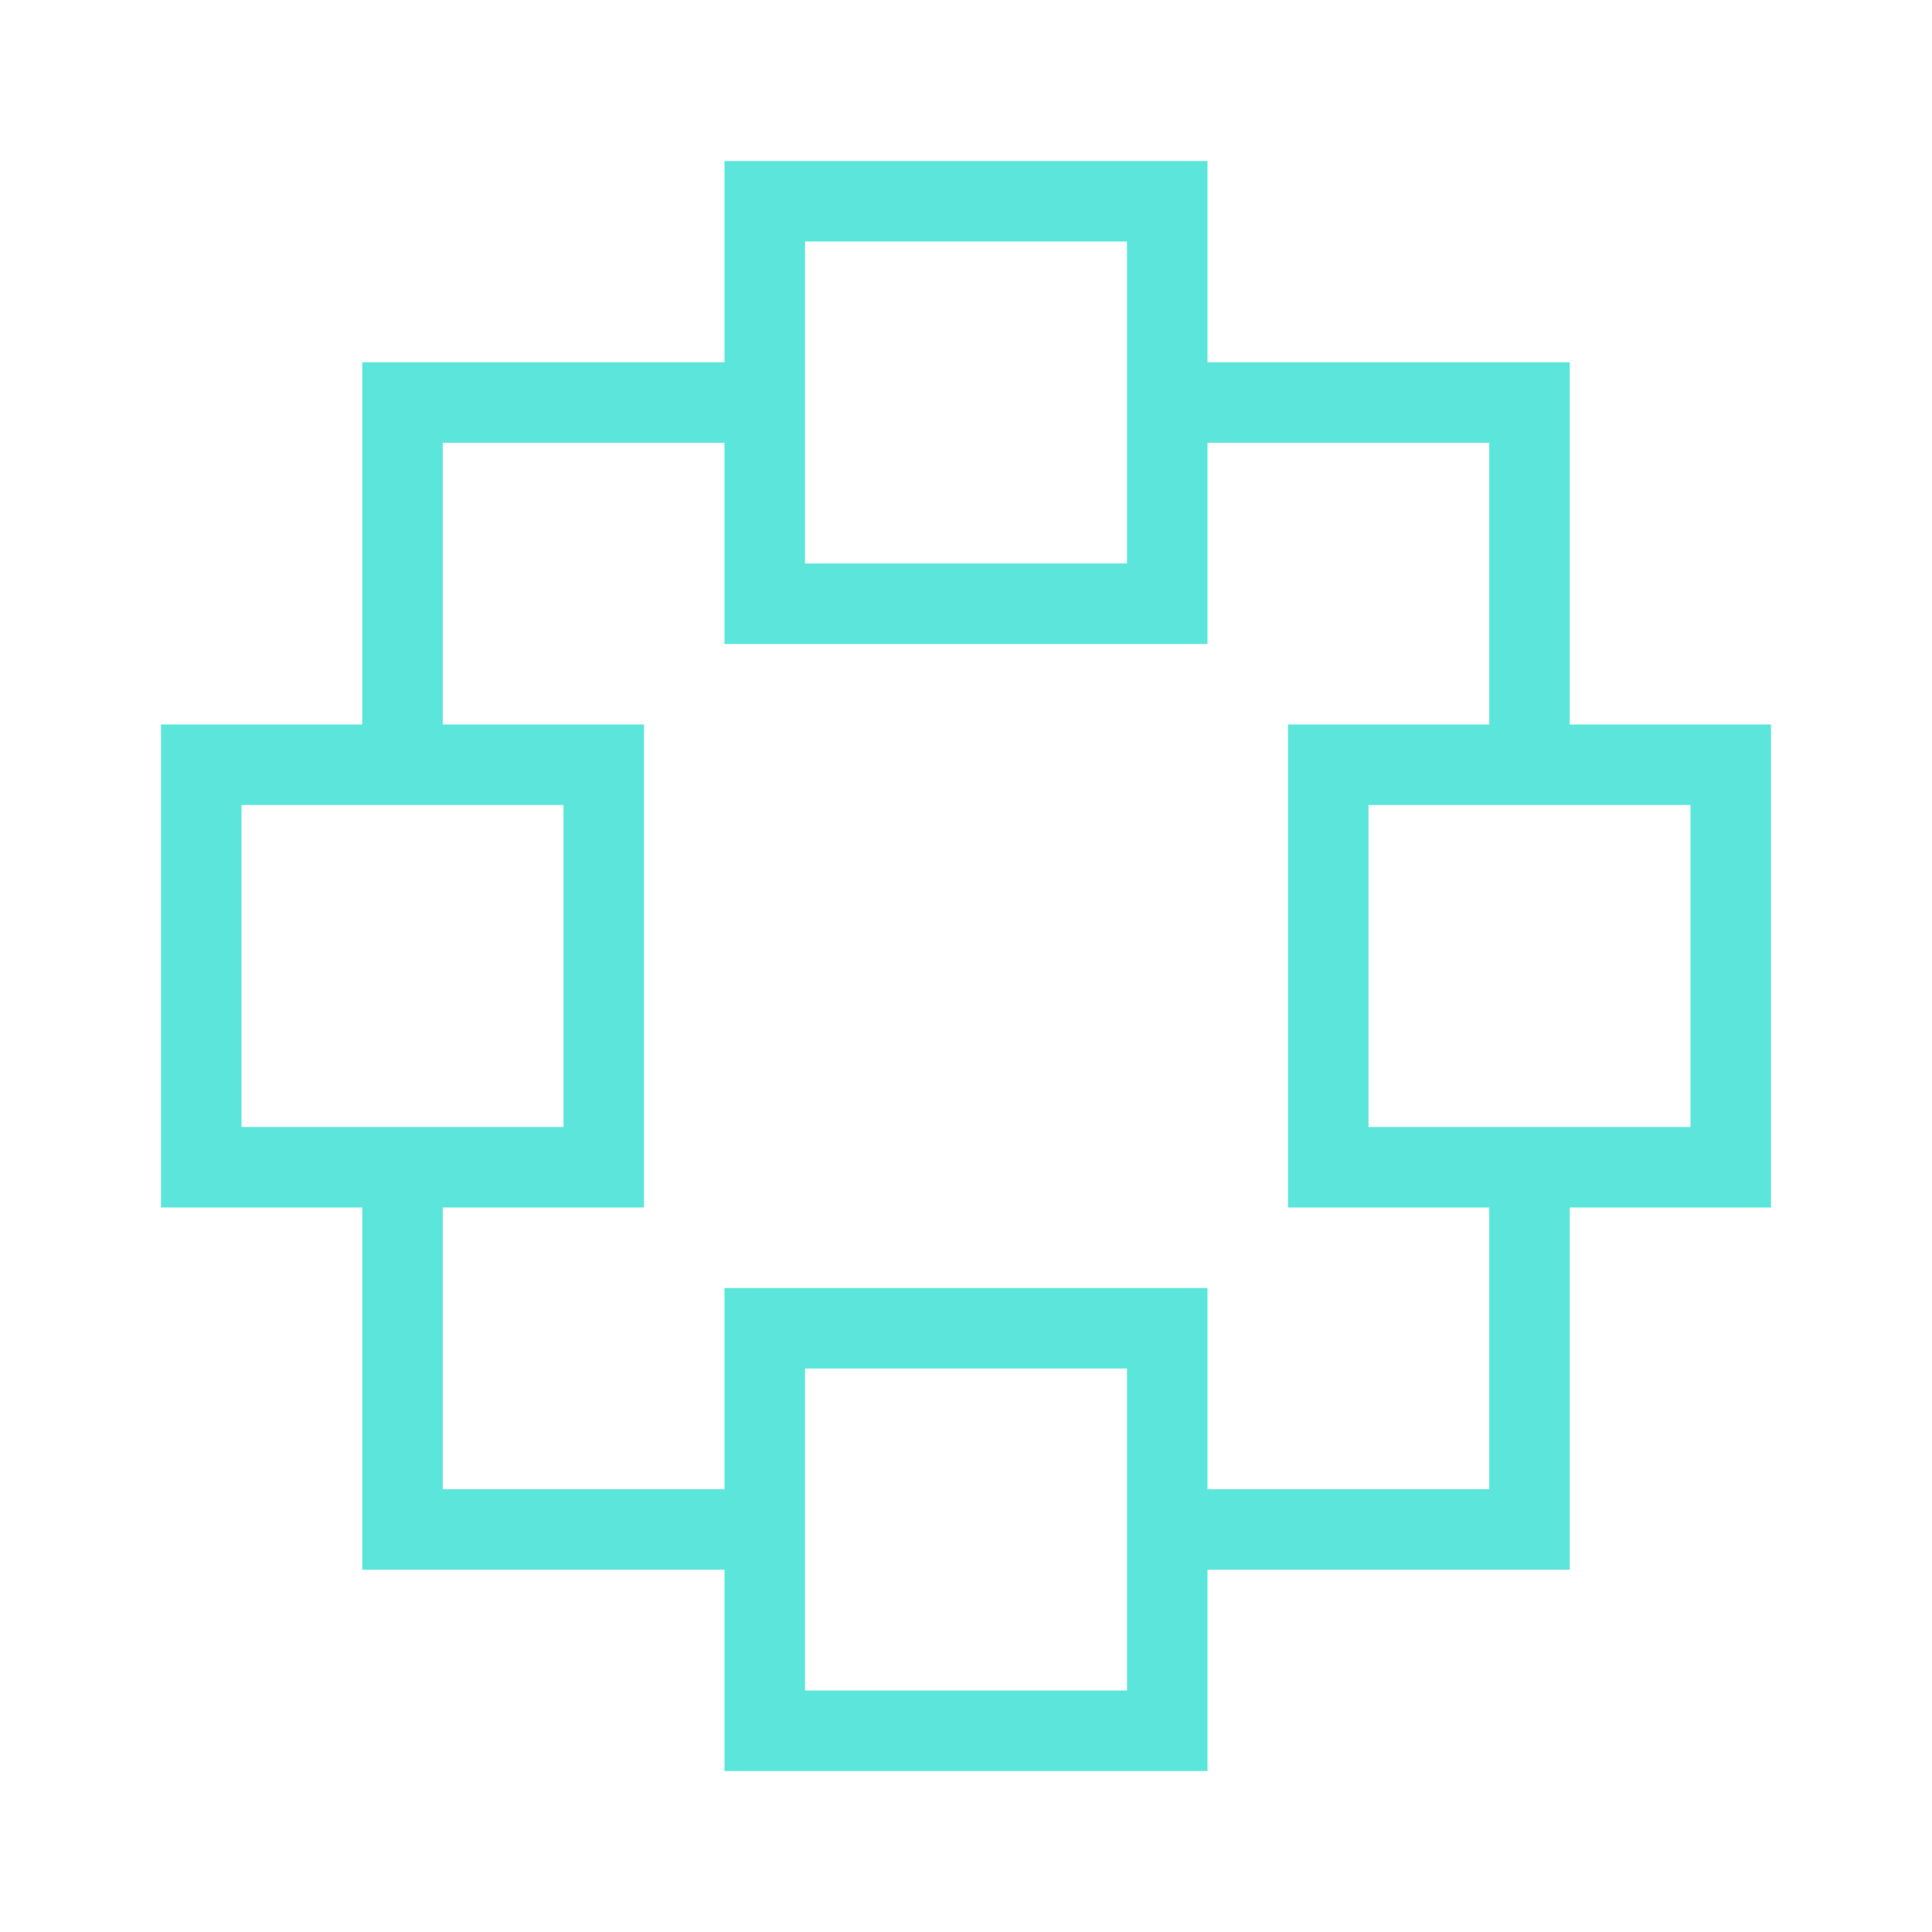 <svg width="48" height="48" viewBox="0 0 48 48" fill="none" xmlns="http://www.w3.org/2000/svg">
<rect x="19" y="5" width="10" height="10" stroke="#5CE6DB" stroke-width="2"/>
<rect x="33" y="19" width="10" height="10" stroke="#5CE6DB" stroke-width="2"/>
<rect x="19" y="33" width="10" height="10" stroke="#5CE6DB" stroke-width="2"/>
<rect x="5" y="19" width="10" height="10" stroke="#5CE6DB" stroke-width="2"/>
<path d="M19 10H10V19M10 29V38H19M29 38H38V29M38 19V10H29" stroke="#5CE6DB" stroke-width="2"/>
</svg>
